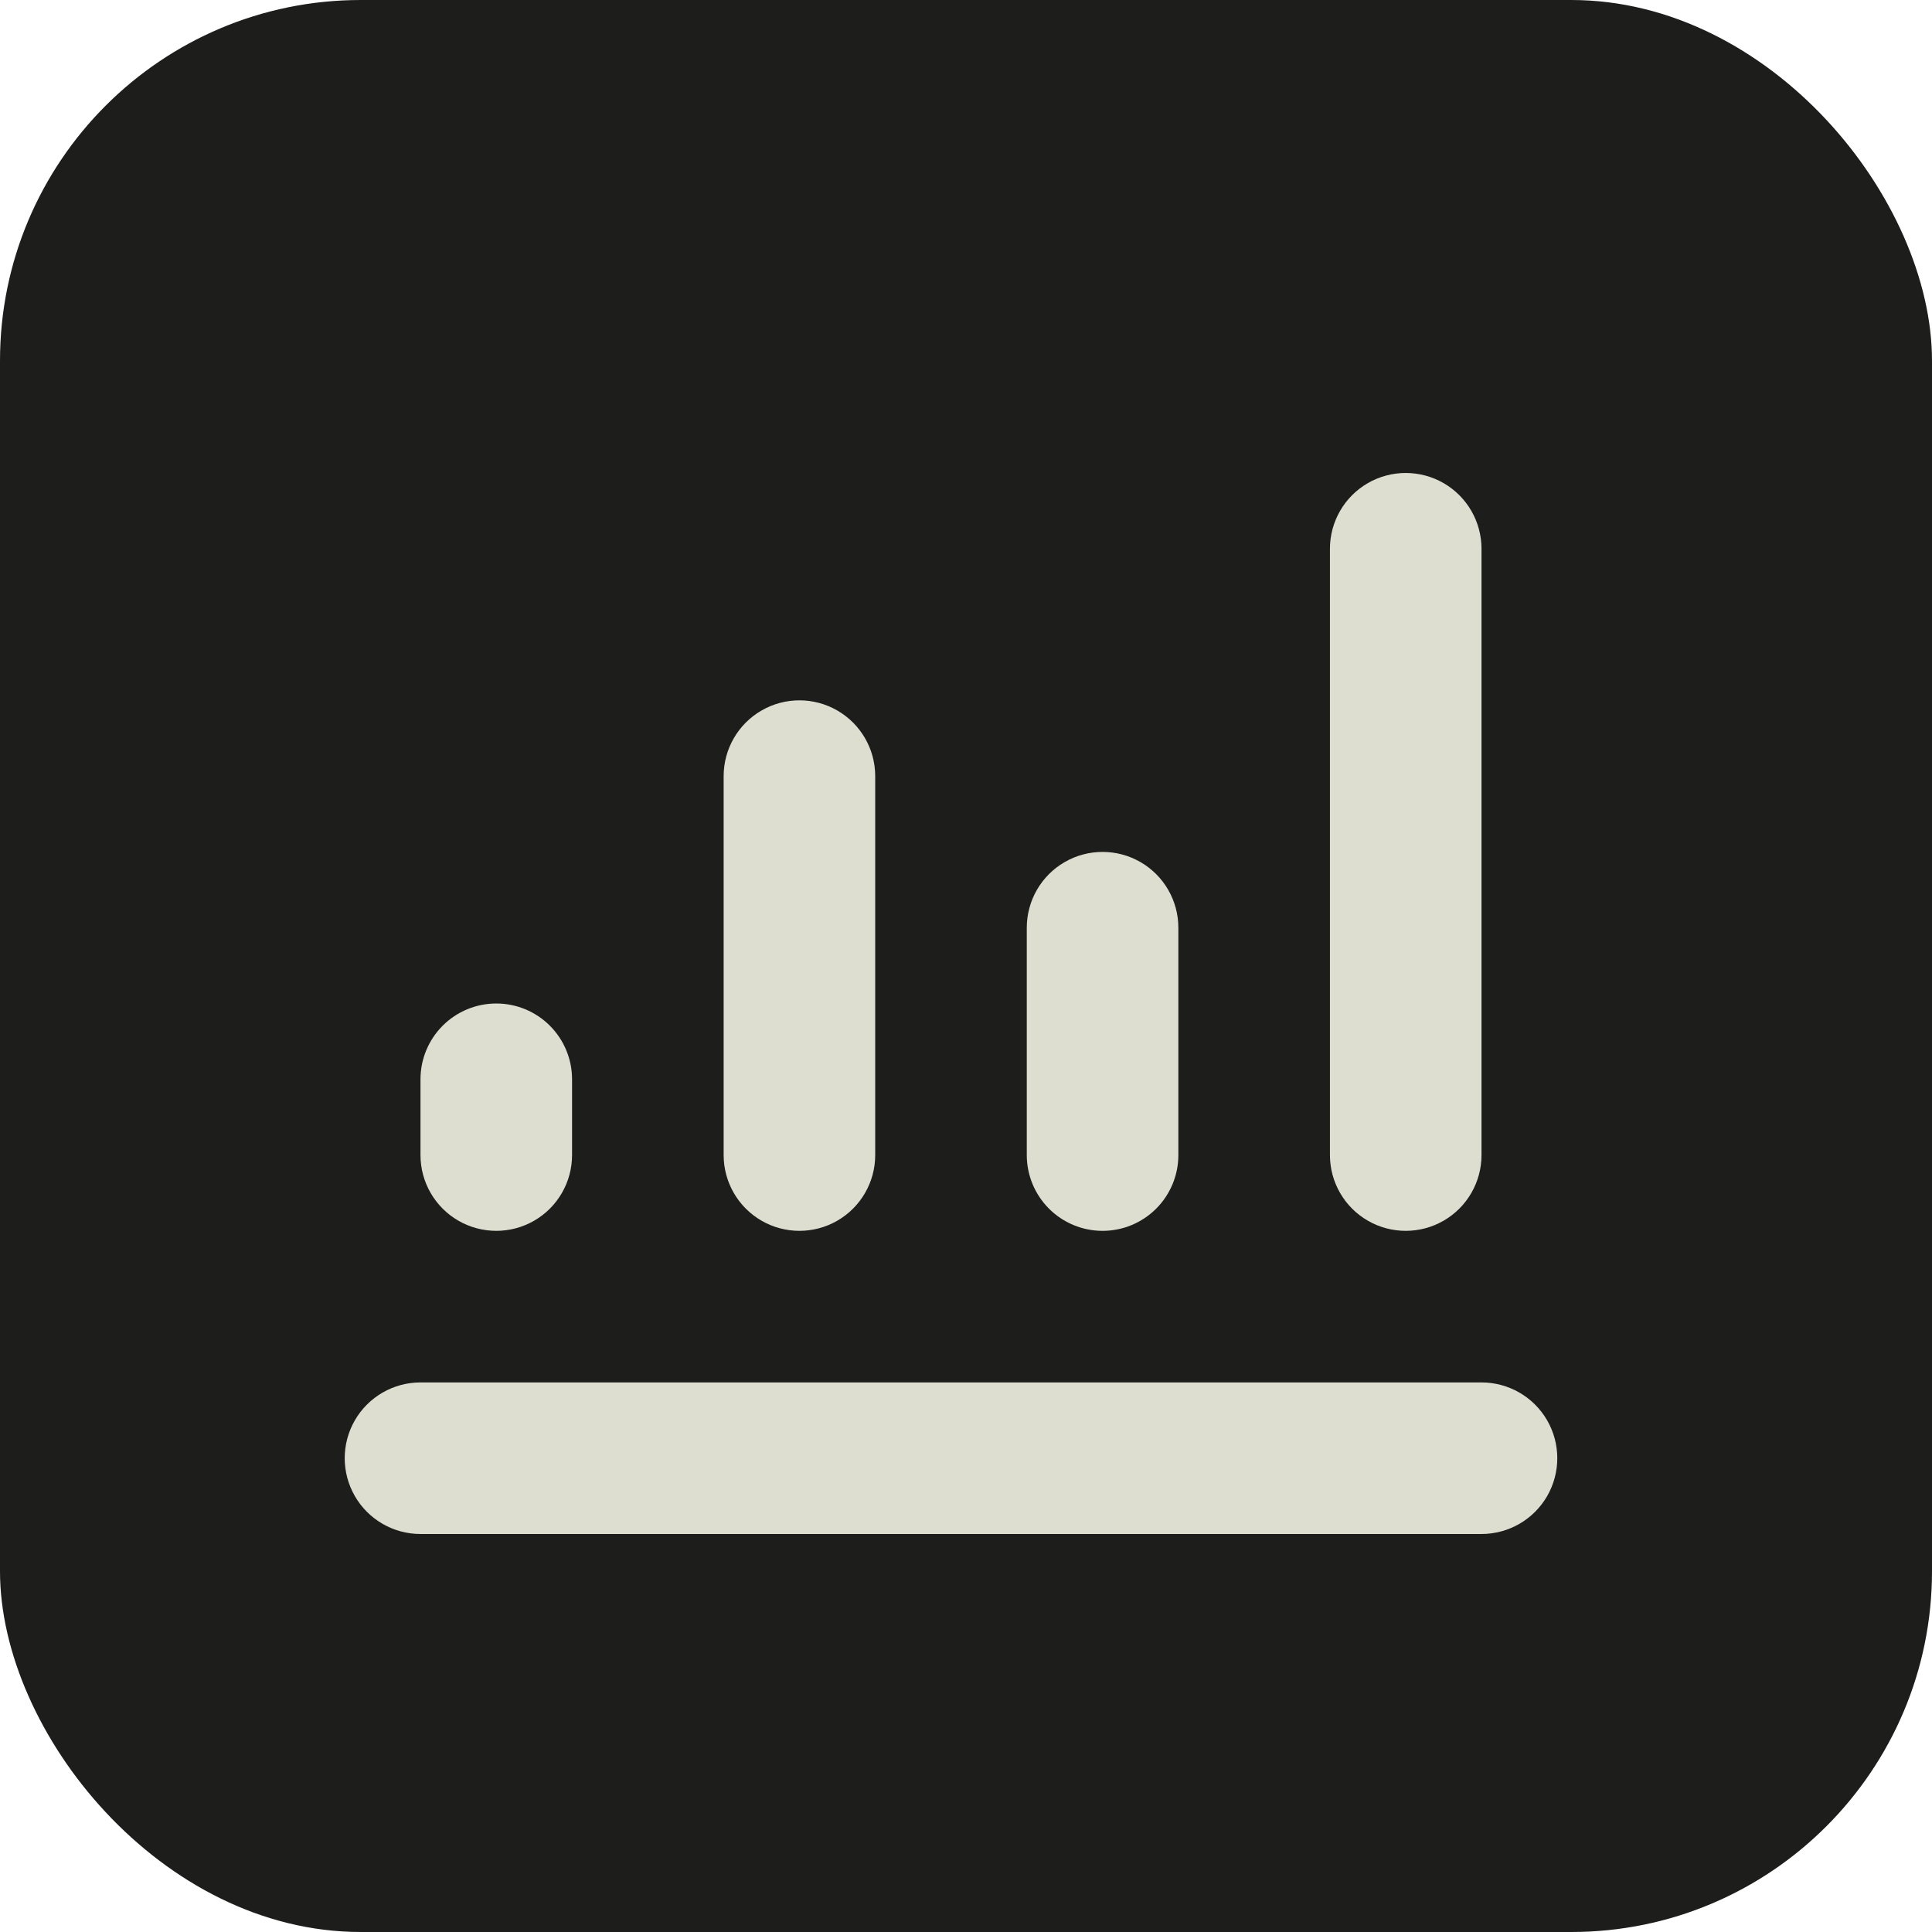 <svg width="241" height="241" viewBox="0 0 241 241" fill="none" xmlns="http://www.w3.org/2000/svg">
<rect width="241" height="241" rx="45" fill="#1D1D1B"/>
<path d="M184.805 172.446H52.453C49.075 172.446 45.954 174.248 44.266 177.172C42.578 180.097 42.578 183.701 44.266 186.627C45.954 189.551 49.075 191.353 52.453 191.353H184.805C188.183 191.353 191.304 189.551 192.992 186.627C194.68 183.701 194.68 180.097 192.992 177.172C191.304 174.248 188.183 172.446 184.805 172.446Z" fill="#DEDED0"/>
<path d="M61.907 125.177C59.399 125.177 56.994 126.173 55.221 127.946C53.448 129.719 52.452 132.124 52.452 134.63V144.084C52.452 147.462 54.254 150.583 57.178 152.271C60.105 153.959 63.709 153.959 66.633 152.271C69.558 150.583 71.359 147.462 71.359 144.084V134.63C71.359 132.124 70.364 129.719 68.59 127.946C66.817 126.173 64.412 125.177 61.906 125.177H61.907Z" fill="#DEDED0"/>
<path d="M90.268 96.816V144.085C90.268 147.463 92.07 150.583 94.994 152.271C97.919 153.959 101.523 153.959 104.447 152.271C107.373 150.583 109.175 147.462 109.175 144.085V96.816C109.175 93.438 107.373 90.317 104.447 88.629C101.522 86.939 97.918 86.939 94.994 88.629C92.07 90.317 90.268 93.438 90.268 96.816Z" fill="#DEDED0"/>
<path d="M137.536 153.538C140.044 153.538 142.448 152.542 144.222 150.77C145.994 148.996 146.99 146.592 146.99 144.085V115.724C146.99 112.346 145.188 109.226 142.263 107.536C139.338 105.847 135.735 105.847 132.81 107.536C129.884 109.225 128.082 112.346 128.082 115.724V144.085C128.082 146.592 129.08 148.996 130.852 150.77C132.624 152.542 135.029 153.538 137.537 153.538H137.536Z" fill="#DEDED0"/>
<path d="M165.898 68.455V144.084C165.898 147.462 167.699 150.583 170.624 152.271C173.549 153.959 177.153 153.959 180.079 152.271C183.003 150.583 184.805 147.462 184.805 144.084V68.455C184.805 65.077 183.003 61.956 180.079 60.266C177.152 58.578 173.548 58.578 170.624 60.266C167.699 61.956 165.898 65.077 165.898 68.455Z" fill="#DEDED0"/>
</svg>
